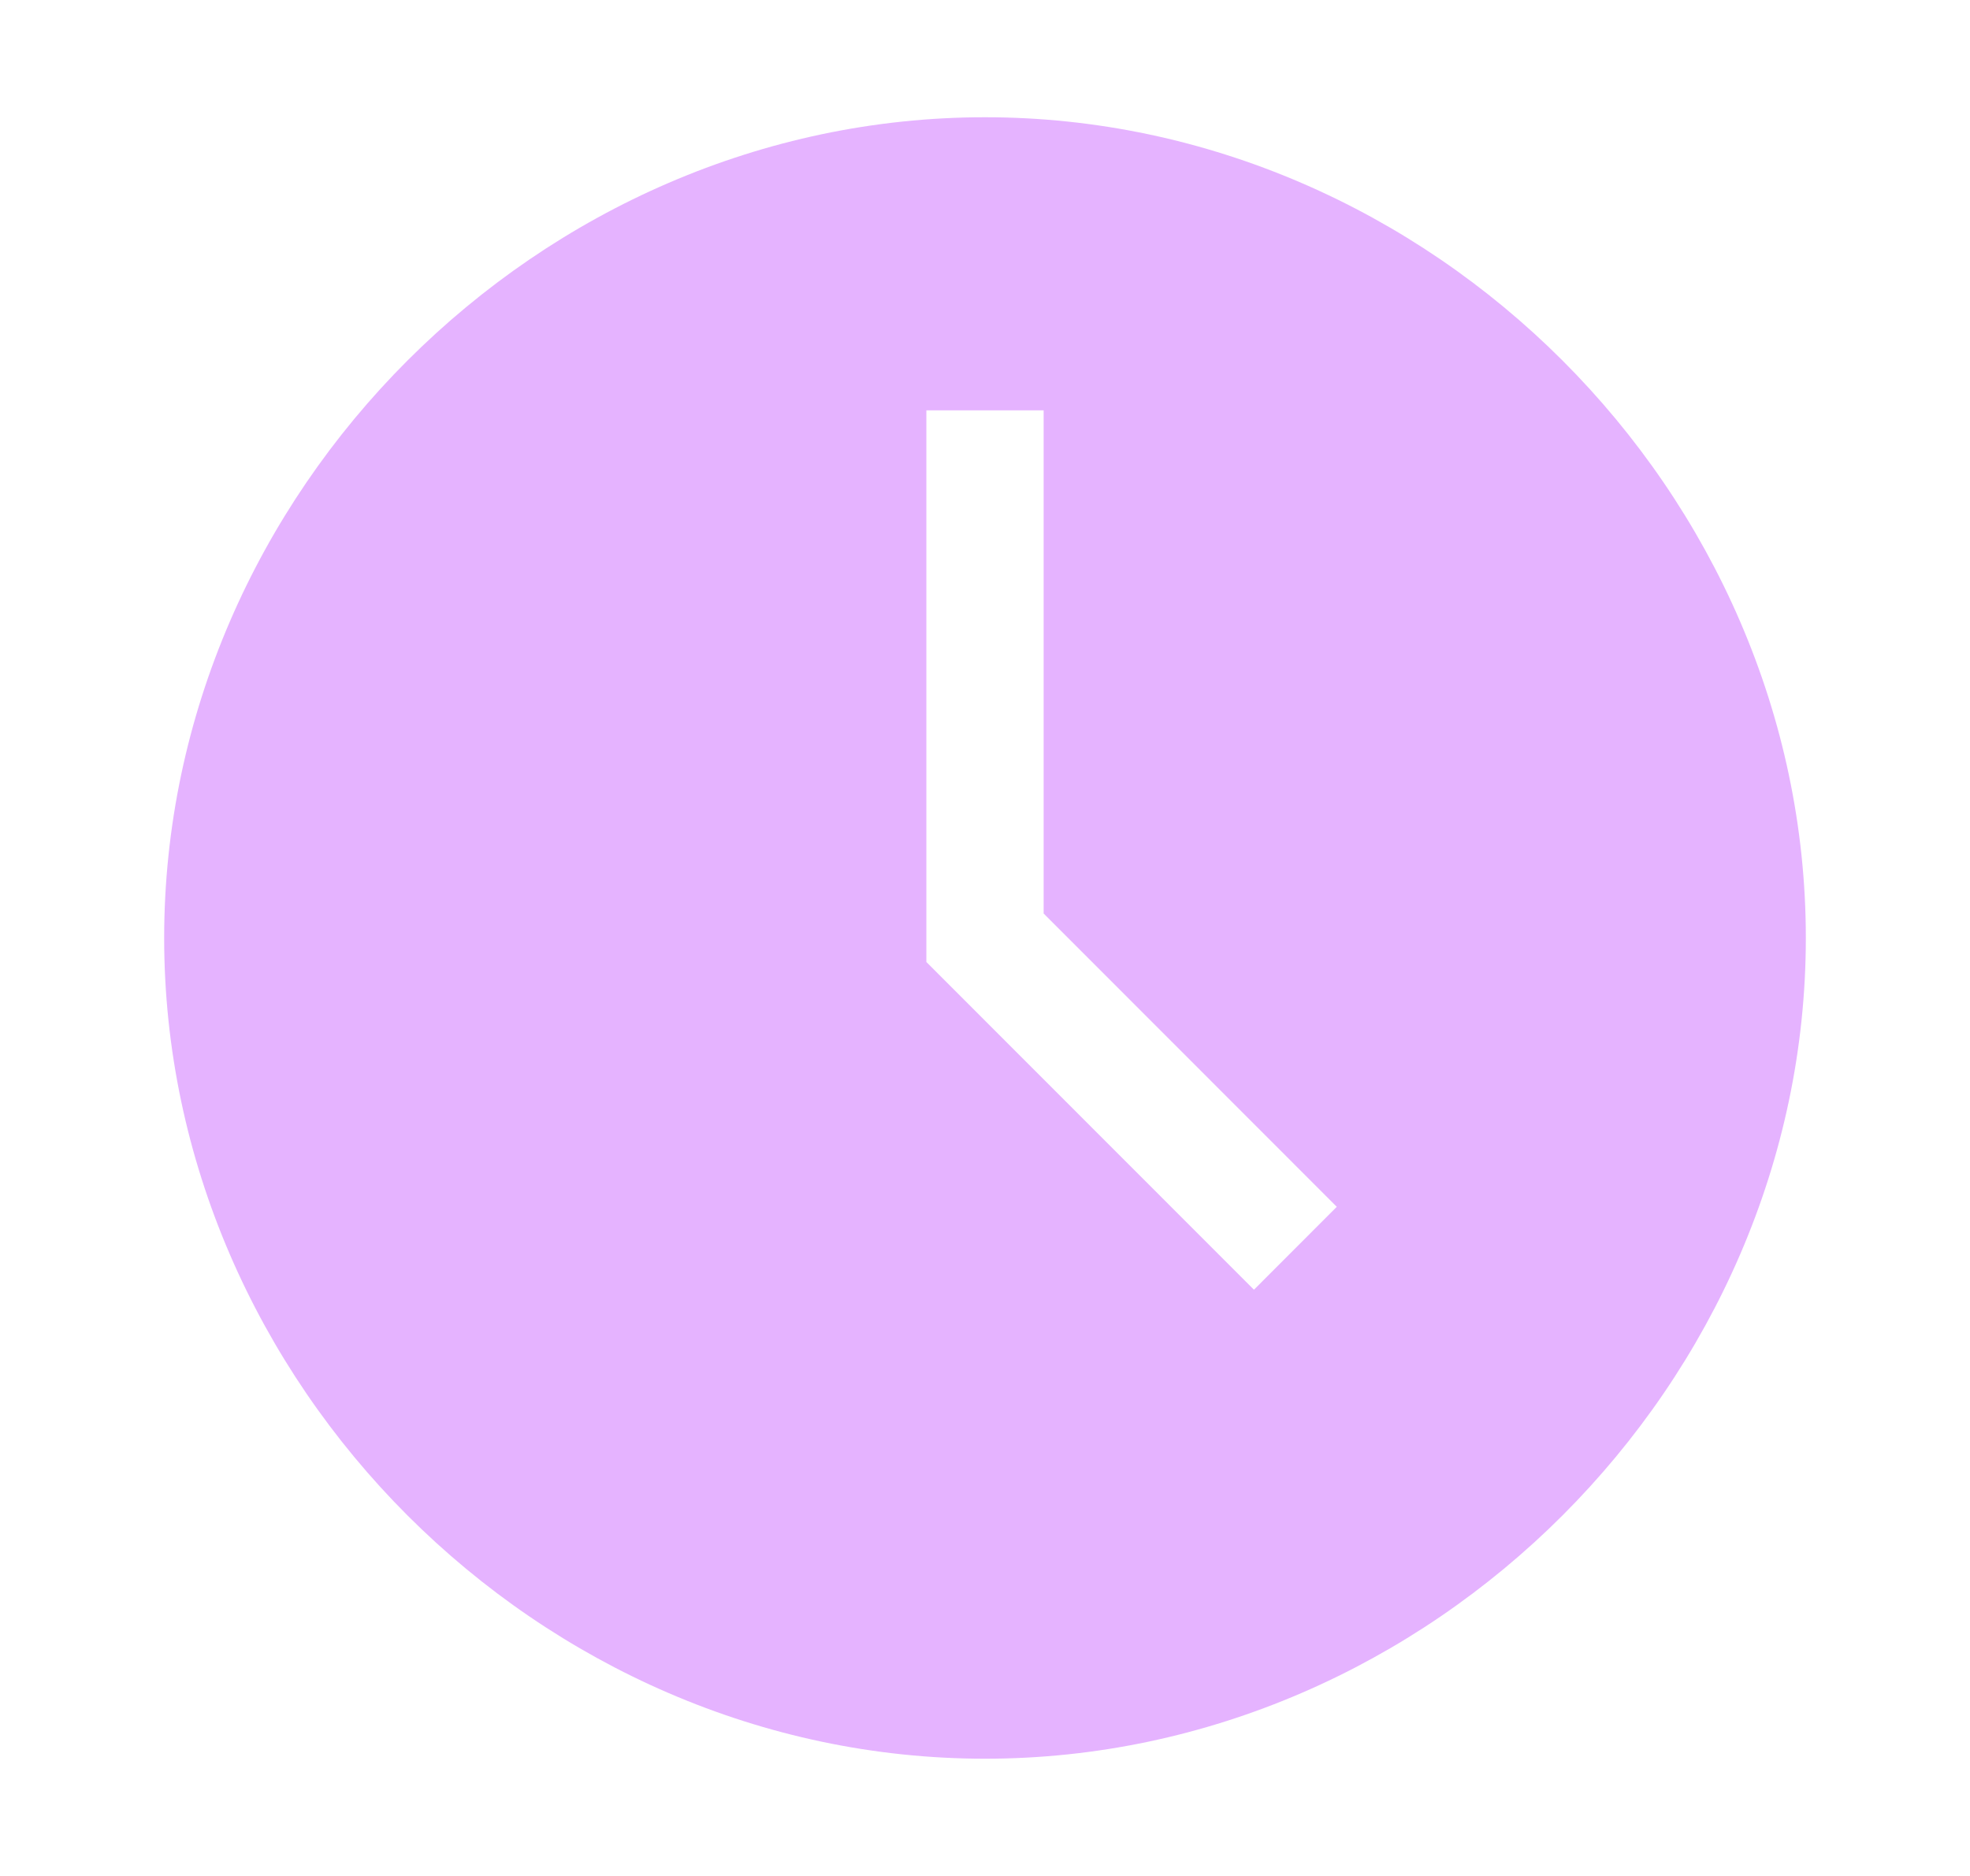 <svg xmlns="http://www.w3.org/2000/svg" width="21" height="20" viewBox="0 0 21 20" fill="none">
    <path d="M10.5 1.25C5.75 1.25 1.75 5.25 1.75 10C1.75 14.75 5.75 18.75 10.5 18.75C15.25 18.75 19.25 14.75 19.25 10C19.25 5.25 15.25 1.25 10.5 1.25ZM13.367 13.75L9.875 10.256V4.375H11.125V9.739L14.25 12.866L13.367 13.75Z" fill="#E5B3FF"/>
</svg>